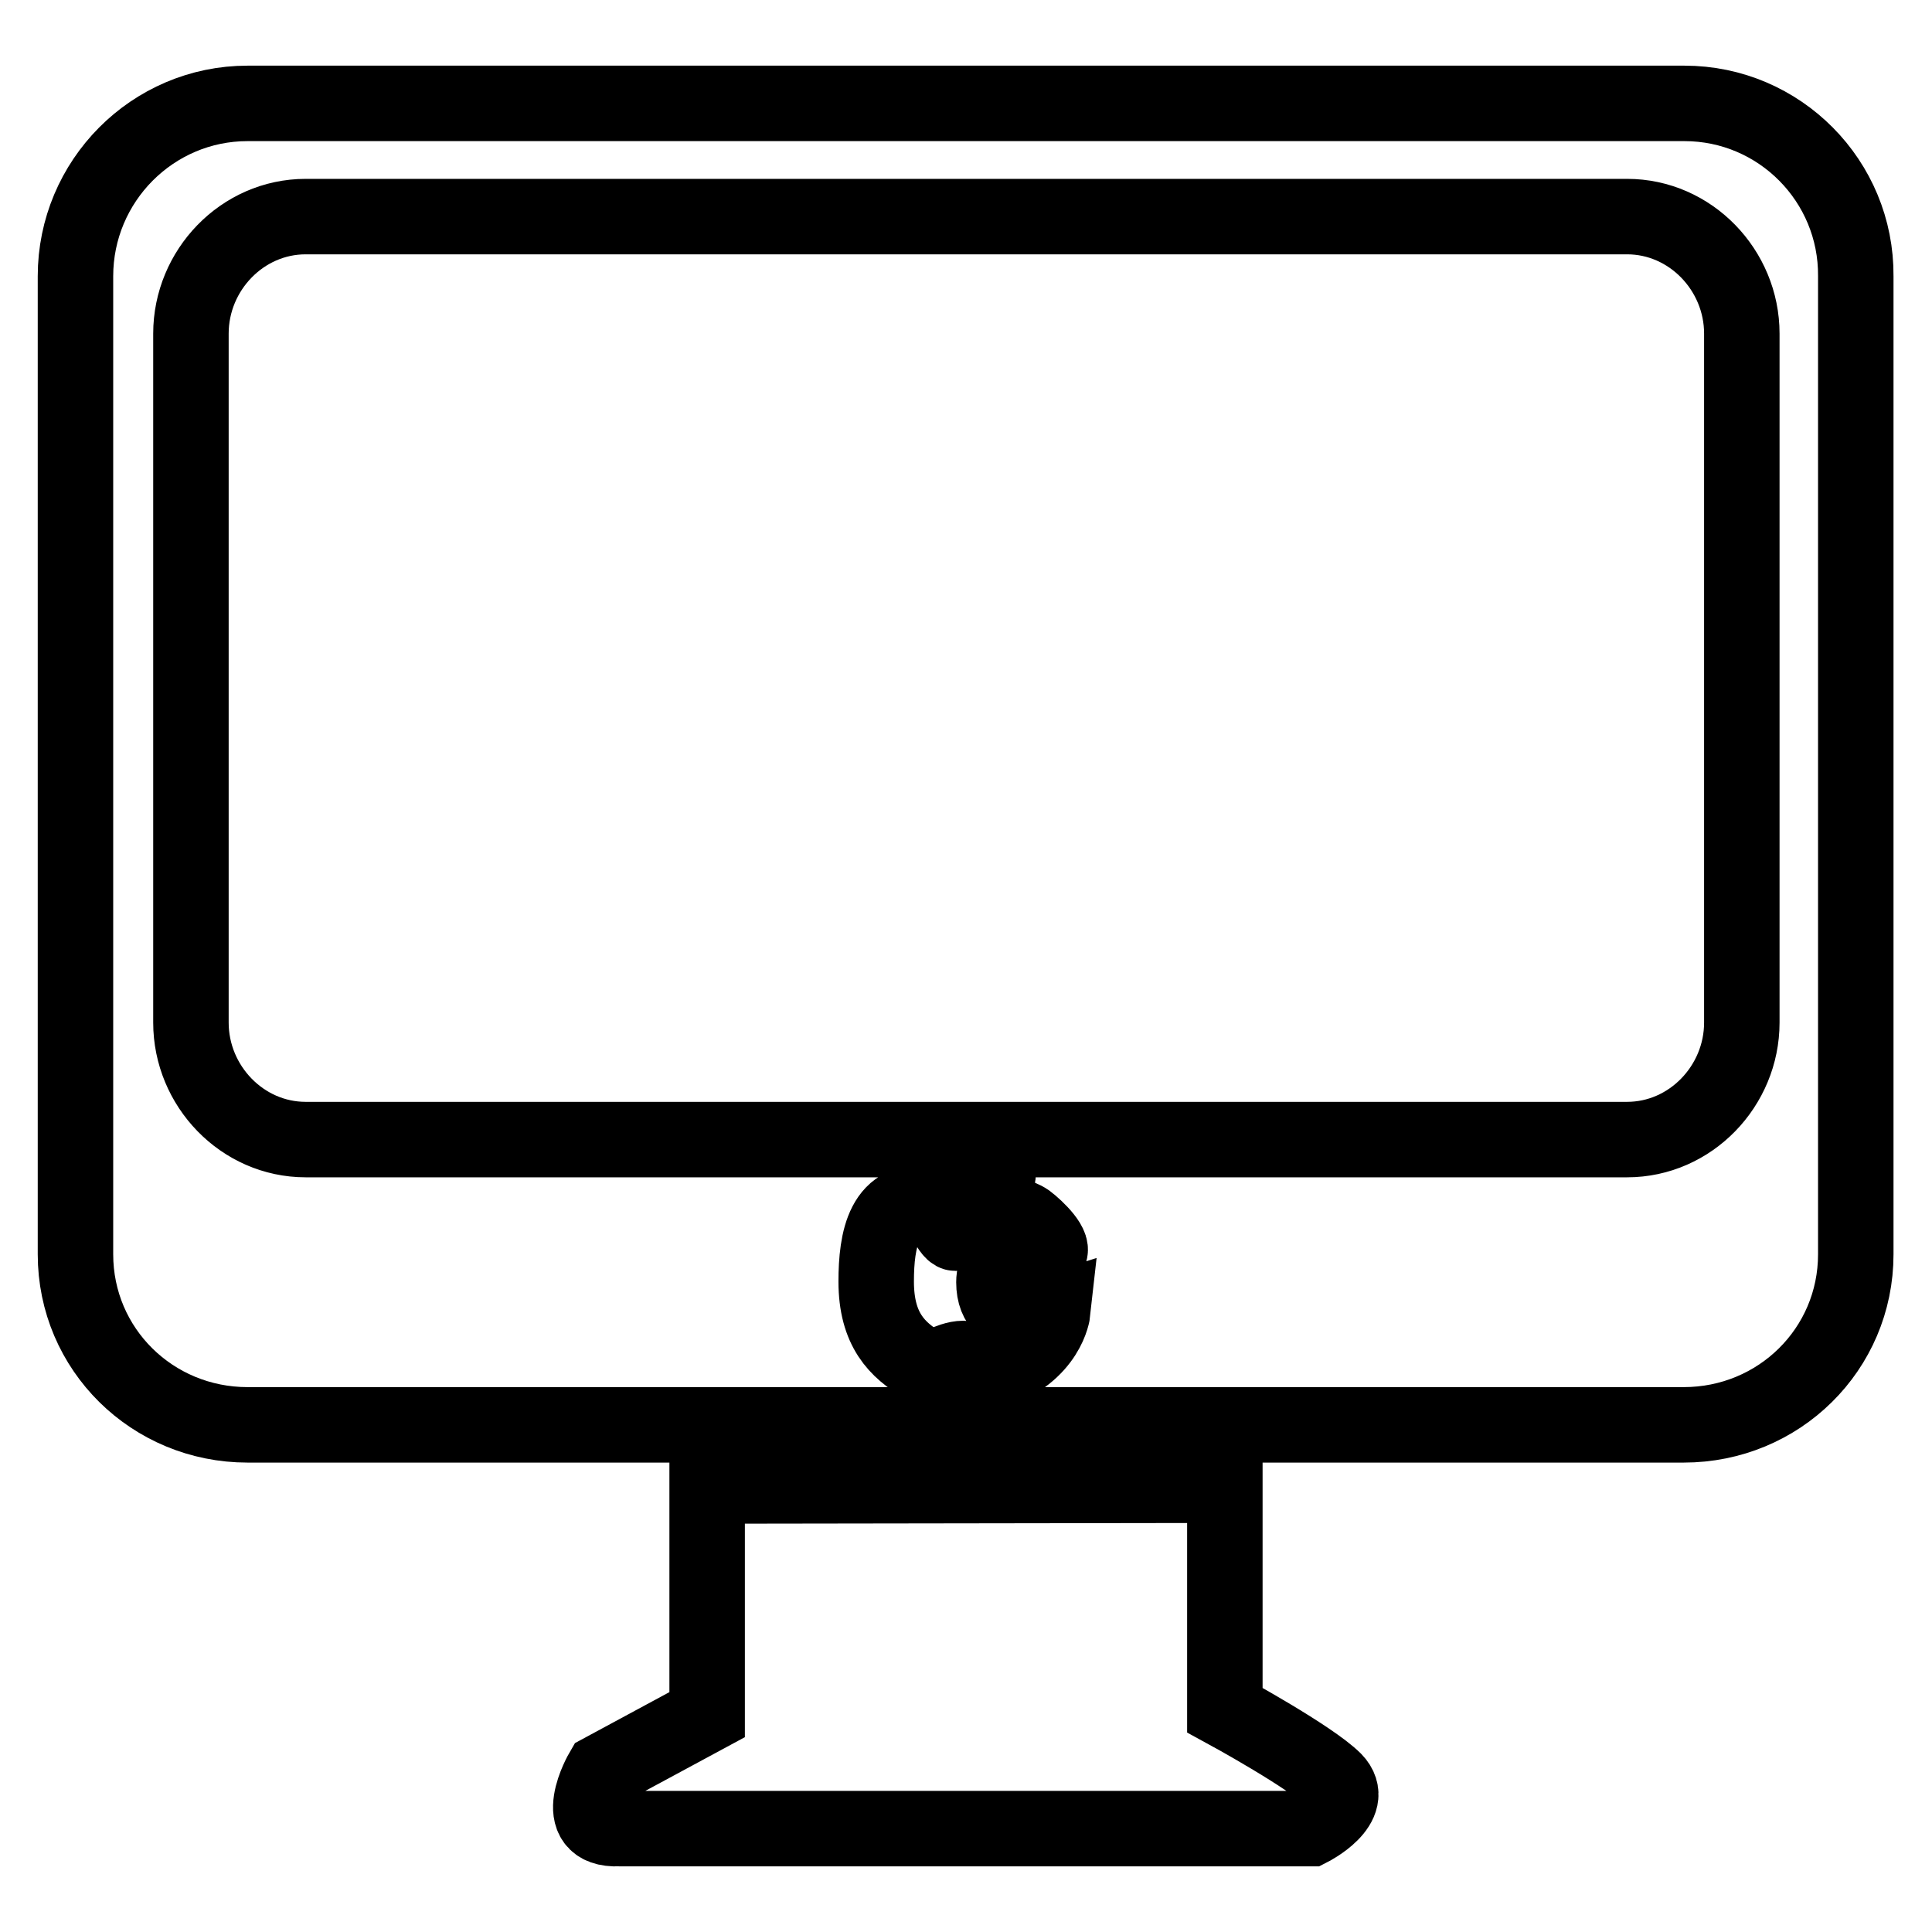 <?xml version="1.0" encoding="utf-8"?>
<!-- Svg Vector Icons : http://www.onlinewebfonts.com/icon -->
<!DOCTYPE svg PUBLIC "-//W3C//DTD SVG 1.1//EN" "http://www.w3.org/Graphics/SVG/1.1/DTD/svg11.dtd">
<svg version="1.1" xmlns="http://www.w3.org/2000/svg" xmlns:xlink="http://www.w3.org/1999/xlink" x="0px" y="0px" viewBox="0 0 256 256" enable-background="new 0 0 256 256" xml:space="preserve">
<g> <path stroke-width="10" fill-opacity="0" stroke="#000000"  d="M162.3,226.6v-29.8l-68.6,0.1v30.3l-13.9,7.5c0,0-4.6,7.9,2.2,7.6h91.6c0,0,6.3-3.2,3.2-6.4 C173.7,232.8,162.3,226.6,162.3,226.6z M223.2,13.7H32.8C20.2,13.7,10,24,10,36.6v129.6c0,12.6,10.2,22.6,22.8,22.6h190.3 c12.6,0,22.8-10,22.8-22.6V36.6C246,24,235.8,13.7,223.2,13.7z M131.5,181.8c-1.1,0.4-2.5-1.8-3.8-1.8c-2.1,0-3.8,1.8-5.4,0.9 c-3.4-2-6.2-4.7-6.2-11.1c0-5.5,1-11.5,7.4-10.2c0.8-0.2,2.3,3.8,3.1,3.8c1.4,0,4.2-3.6,5.4-3.1c1.1,0.4,3.1,0.8,4.1,1.5 c1.2,0.9,3.9,3.5,2.8,4.3c-3.3-0.2-7.2,0.2-7.2,3.8c0,6.4,7.8,3.9,7.8,3.9S138.9,179.3,131.5,181.8z M127.3,158.6 c0-2.4,4.3-5,4.3-5C134.4,158.1,127.3,158.6,127.3,158.6z M230.8,135.5c0,8.4-6.8,15.5-15.2,15.5H40.5c-8.4,0-15.2-7.1-15.2-15.5 V44.2c0-8.4,6.8-15.5,15.2-15.5h175.1c8.4,0,15.2,7.1,15.2,15.5V135.5z"/></g>
</svg>